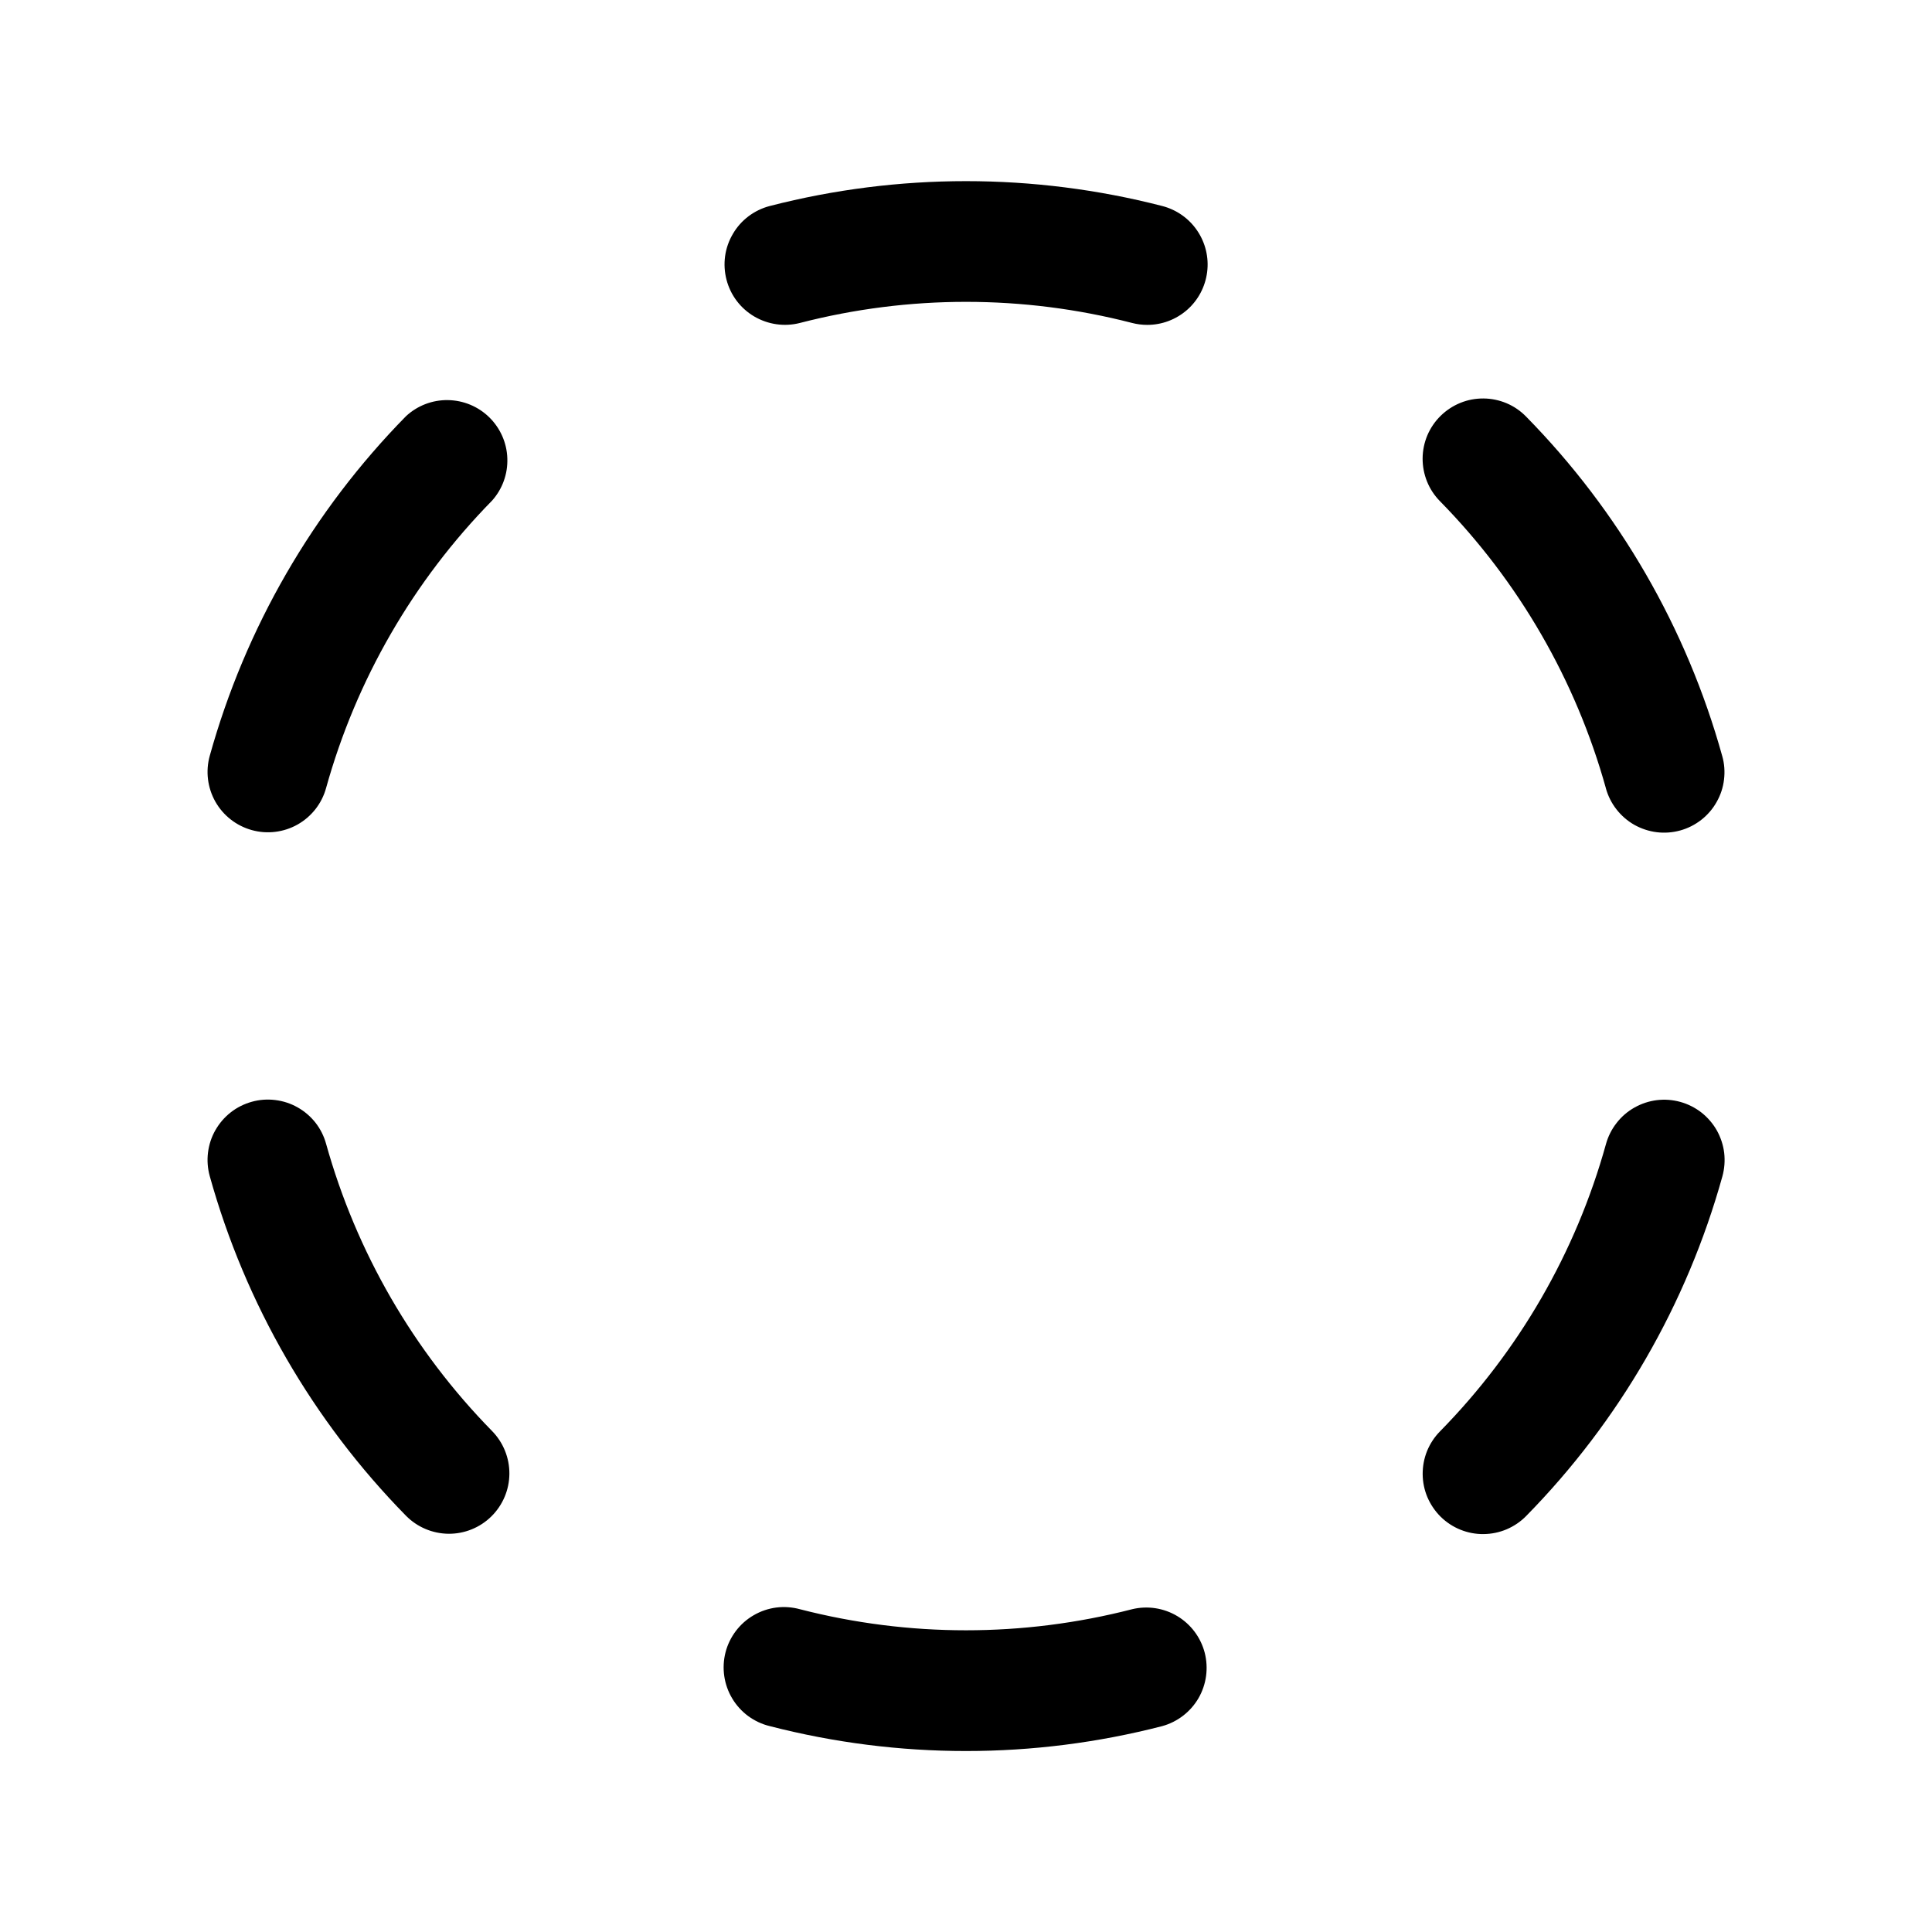 <?xml version="1.0" encoding="UTF-8"?>
<svg xmlns="http://www.w3.org/2000/svg" width="32" height="32" viewBox="0 0 32 32" fill="none">
  <path d="M12.033 4.632C12 4.505 11.992 4.373 12.01 4.242C12.028 4.112 12.072 3.987 12.139 3.874C12.205 3.76 12.293 3.661 12.398 3.582C12.503 3.503 12.623 3.445 12.75 3.412C14.882 2.863 17.118 2.863 19.25 3.412C19.486 3.473 19.692 3.617 19.829 3.819C19.966 4.021 20.025 4.265 19.994 4.507C19.963 4.749 19.846 4.971 19.663 5.132C19.479 5.293 19.244 5.382 19 5.381C18.916 5.381 18.832 5.37 18.75 5.349C16.946 4.883 15.054 4.883 13.25 5.349C12.994 5.415 12.722 5.376 12.493 5.242C12.265 5.108 12.099 4.889 12.033 4.632ZM6.724 6.894C5.182 8.464 4.064 10.399 3.474 12.519C3.403 12.774 3.437 13.047 3.567 13.278C3.698 13.509 3.915 13.678 4.171 13.749C4.426 13.82 4.7 13.786 4.93 13.656C5.161 13.525 5.331 13.308 5.401 13.052C5.9 11.258 6.846 9.62 8.151 8.291C8.322 8.099 8.412 7.849 8.403 7.592C8.395 7.335 8.287 7.092 8.104 6.912C7.92 6.732 7.674 6.63 7.417 6.627C7.161 6.623 6.912 6.719 6.724 6.894ZM5.401 18.945C5.366 18.818 5.307 18.7 5.226 18.596C5.145 18.493 5.044 18.406 4.93 18.342C4.816 18.277 4.69 18.236 4.559 18.22C4.429 18.204 4.297 18.213 4.17 18.249C4.044 18.284 3.925 18.343 3.822 18.424C3.718 18.505 3.632 18.606 3.567 18.72C3.502 18.834 3.461 18.96 3.445 19.091C3.429 19.221 3.439 19.353 3.474 19.48C4.064 21.599 5.183 23.535 6.724 25.105C6.91 25.294 7.163 25.401 7.429 25.404C7.694 25.406 7.949 25.303 8.138 25.117C8.327 24.931 8.435 24.677 8.437 24.412C8.439 24.147 8.336 23.892 8.15 23.702C6.847 22.374 5.901 20.737 5.401 18.945ZM18.75 26.654C16.946 27.119 15.054 27.119 13.25 26.654C13.122 26.619 12.989 26.609 12.857 26.626C12.726 26.643 12.599 26.686 12.484 26.753C12.369 26.819 12.269 26.908 12.189 27.013C12.109 27.119 12.05 27.239 12.017 27.368C11.984 27.496 11.977 27.63 11.996 27.761C12.015 27.892 12.06 28.019 12.128 28.132C12.196 28.246 12.286 28.345 12.393 28.424C12.5 28.502 12.621 28.559 12.75 28.59C14.882 29.14 17.118 29.14 19.25 28.59C19.503 28.52 19.719 28.354 19.851 28.127C19.982 27.9 20.019 27.63 19.954 27.375C19.888 27.121 19.725 26.903 19.5 26.768C19.275 26.633 19.005 26.592 18.75 26.654ZM27.831 18.251C27.705 18.216 27.573 18.206 27.442 18.222C27.312 18.238 27.186 18.28 27.071 18.345C26.957 18.409 26.856 18.496 26.776 18.6C26.695 18.703 26.635 18.822 26.6 18.949C26.102 20.743 25.155 22.381 23.85 23.709C23.758 23.802 23.686 23.913 23.636 24.035C23.587 24.157 23.563 24.287 23.564 24.419C23.565 24.55 23.592 24.68 23.643 24.8C23.695 24.921 23.77 25.031 23.863 25.123C23.957 25.215 24.068 25.288 24.19 25.337C24.312 25.386 24.442 25.411 24.573 25.409C24.705 25.408 24.834 25.381 24.955 25.33C25.076 25.278 25.186 25.204 25.278 25.11C26.82 23.54 27.938 21.605 28.528 19.485C28.563 19.358 28.573 19.226 28.558 19.095C28.542 18.964 28.5 18.838 28.436 18.723C28.371 18.609 28.284 18.508 28.181 18.427C28.077 18.346 27.958 18.286 27.831 18.251ZM26.599 13.059C26.634 13.185 26.694 13.304 26.775 13.407C26.856 13.511 26.956 13.597 27.07 13.662C27.185 13.726 27.311 13.768 27.441 13.784C27.571 13.8 27.704 13.79 27.83 13.755C27.957 13.72 28.075 13.66 28.179 13.579C28.282 13.498 28.369 13.398 28.433 13.283C28.498 13.169 28.54 13.043 28.555 12.913C28.571 12.782 28.562 12.65 28.526 12.524C27.937 10.404 26.818 8.468 25.276 6.899C25.184 6.805 25.075 6.73 24.954 6.679C24.833 6.628 24.703 6.601 24.572 6.6C24.44 6.599 24.31 6.623 24.188 6.673C24.067 6.722 23.956 6.795 23.862 6.887C23.768 6.979 23.694 7.088 23.642 7.209C23.591 7.33 23.564 7.46 23.563 7.591C23.562 7.723 23.587 7.853 23.636 7.975C23.685 8.097 23.758 8.207 23.85 8.301C25.154 9.629 26.1 11.265 26.599 13.057V13.059Z" fill="black"></path>
</svg>
